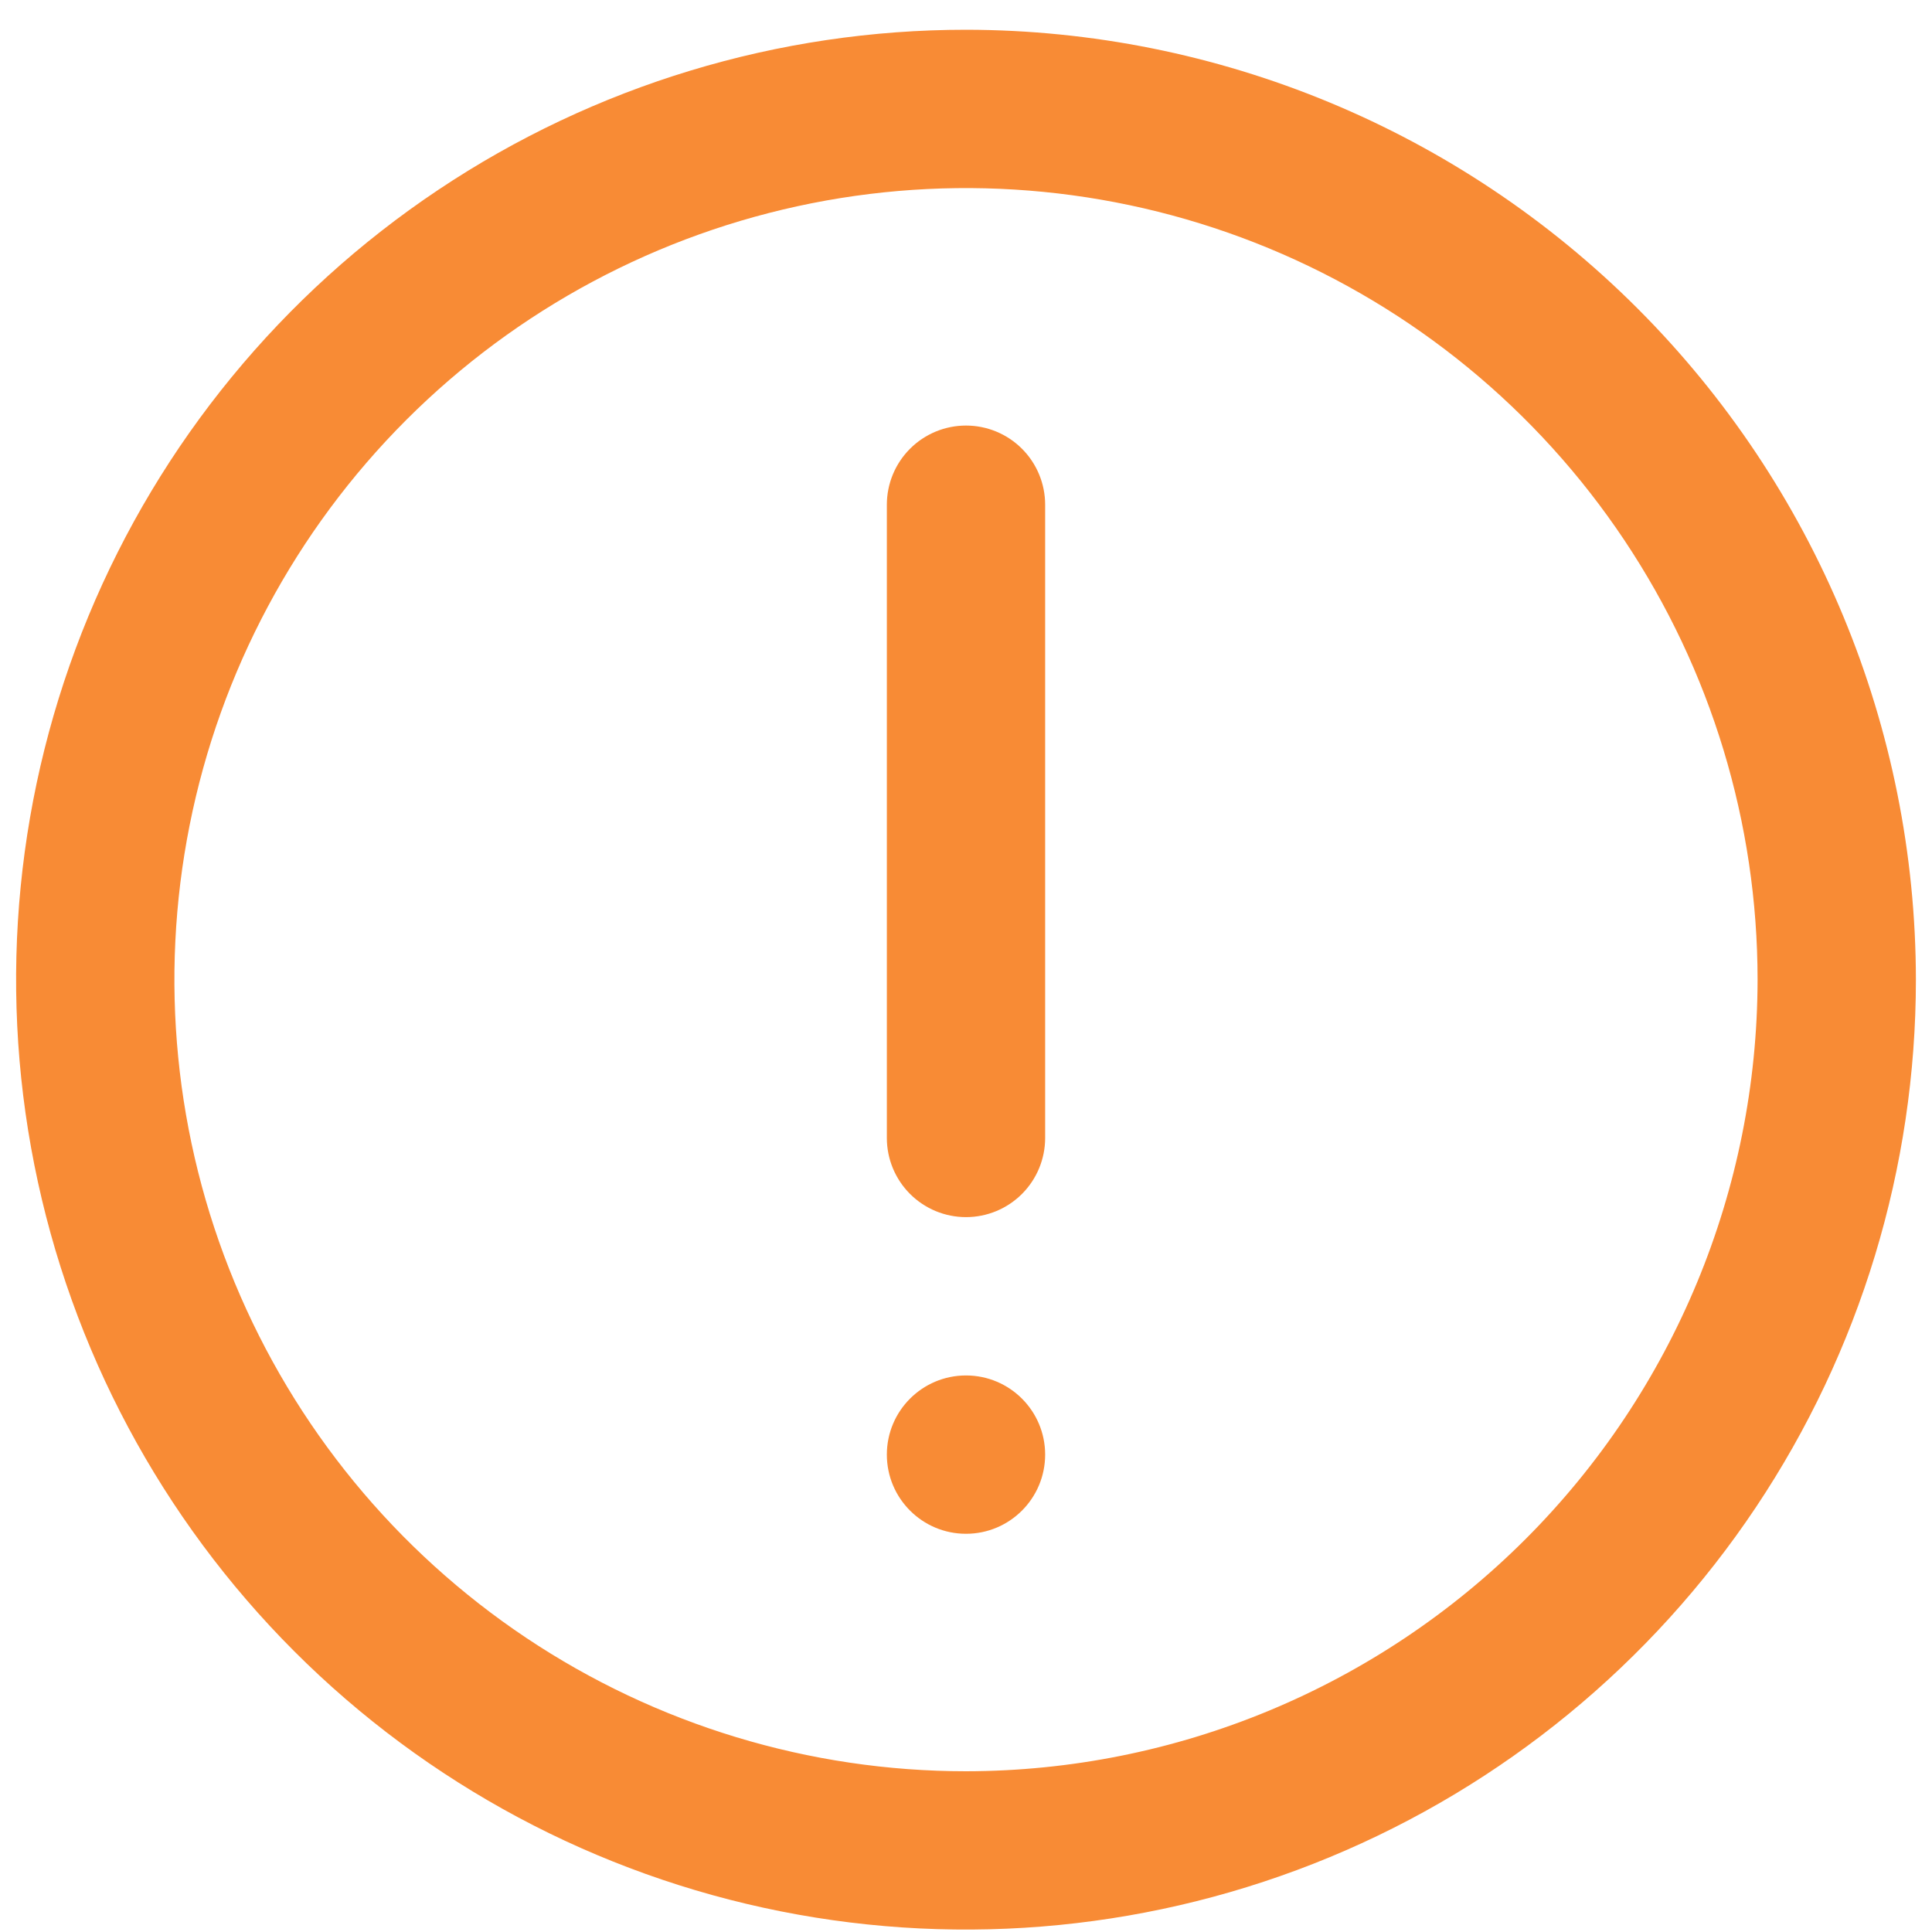 <svg xmlns="http://www.w3.org/2000/svg" width="60" height="60" viewBox="0 0 60 60" fill="none"><path d="M30 0.924C24.166 0.924 18.462 2.654 13.611 5.896C8.759 9.137 4.978 13.745 2.746 19.135C0.513 24.526 -0.071 30.457 1.067 36.179C2.205 41.902 5.015 47.158 9.14 51.284C13.266 55.41 18.522 58.219 24.245 59.358C29.967 60.496 35.899 59.911 41.289 57.679C46.68 55.446 51.287 51.665 54.528 46.814C57.77 41.962 59.5 36.259 59.5 30.424C59.492 22.603 56.381 15.104 50.85 9.574C45.32 4.044 37.821 0.933 30 0.924ZM30 55.008C25.138 55.008 20.385 53.566 16.342 50.865C12.3 48.163 9.149 44.324 7.288 39.832C5.427 35.34 4.94 30.397 5.889 25.628C6.838 20.86 9.179 16.479 12.617 13.041C16.055 9.603 20.435 7.262 25.204 6.313C29.973 5.365 34.916 5.852 39.408 7.712C43.9 9.573 47.739 12.724 50.44 16.767C53.142 20.809 54.583 25.562 54.583 30.424C54.576 36.942 51.984 43.191 47.375 47.8C42.766 52.408 36.518 55.001 30 55.008Z" fill="#F88B35"></path><path d="M30 13.216C29.348 13.216 28.723 13.475 28.262 13.936C27.801 14.397 27.542 15.022 27.542 15.674V35.341C27.542 35.993 27.801 36.618 28.262 37.079C28.723 37.54 29.348 37.799 30 37.799C30.652 37.799 31.277 37.54 31.738 37.079C32.199 36.618 32.458 35.993 32.458 35.341V15.674C32.458 15.022 32.199 14.397 31.738 13.936C31.277 13.475 30.652 13.216 30 13.216Z" fill="#F88B35"></path><path d="M32.458 45.174C32.458 43.817 31.358 42.716 30 42.716C28.642 42.716 27.542 43.817 27.542 45.174C27.542 46.532 28.642 47.633 30 47.633C31.358 47.633 32.458 46.532 32.458 45.174Z" fill="#F88B35"></path></svg>